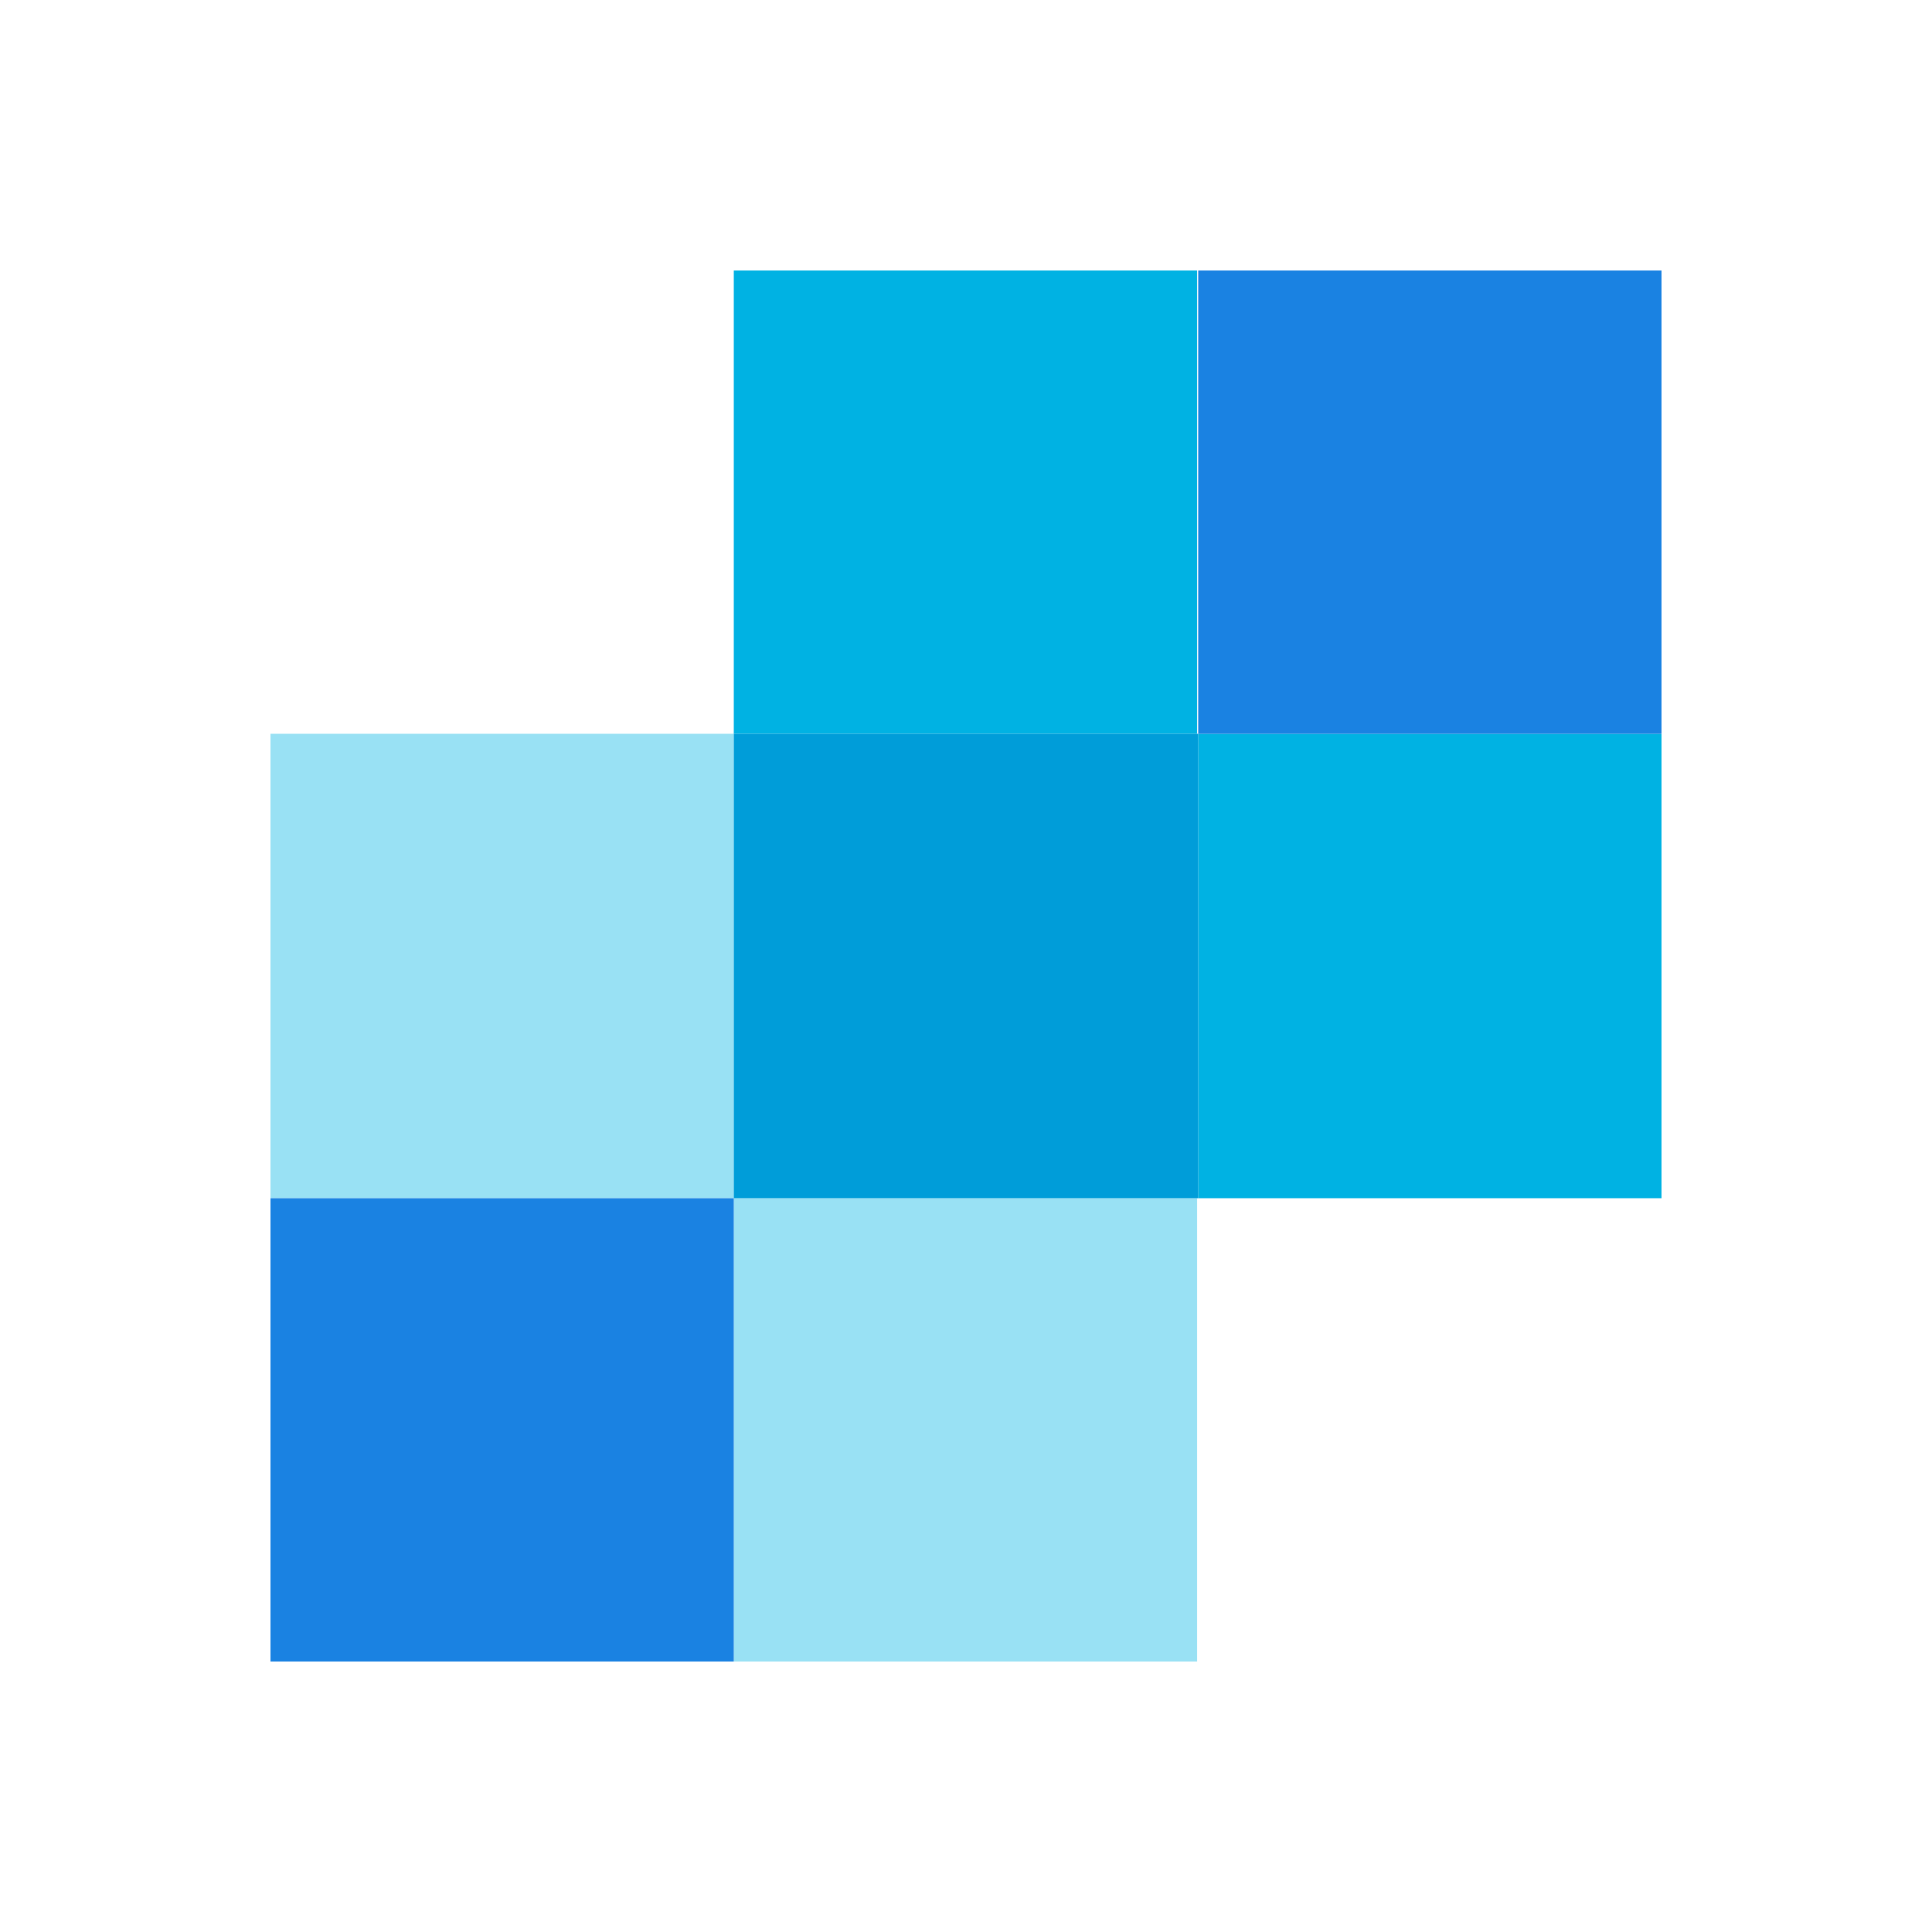 <svg fill="none" height="100" viewBox="0 0 100 100" width="100" xmlns="http://www.w3.org/2000/svg"><path d="m61.962 62.019h-23.981v23.981h23.981z" fill="#99e1f4"/><path d="m37.981 37.981h-23.981v24.038h23.981z" fill="#99e1f4"/><path d="m37.981 62.019h-23.981v23.981h23.981z" fill="#1a82e2"/><path d="m86 37.981h-23.981v24.038h23.981z" fill="#00b2e3"/><path d="m61.962 14h-23.981v23.981h23.981z" fill="#00b2e3"/><path d="m37.981 37.981v24.038h24.038v-24.038z" fill="#009dd9"/><path d="m86 14h-23.981v23.981h23.981z" fill="#1a82e2"/></svg>
